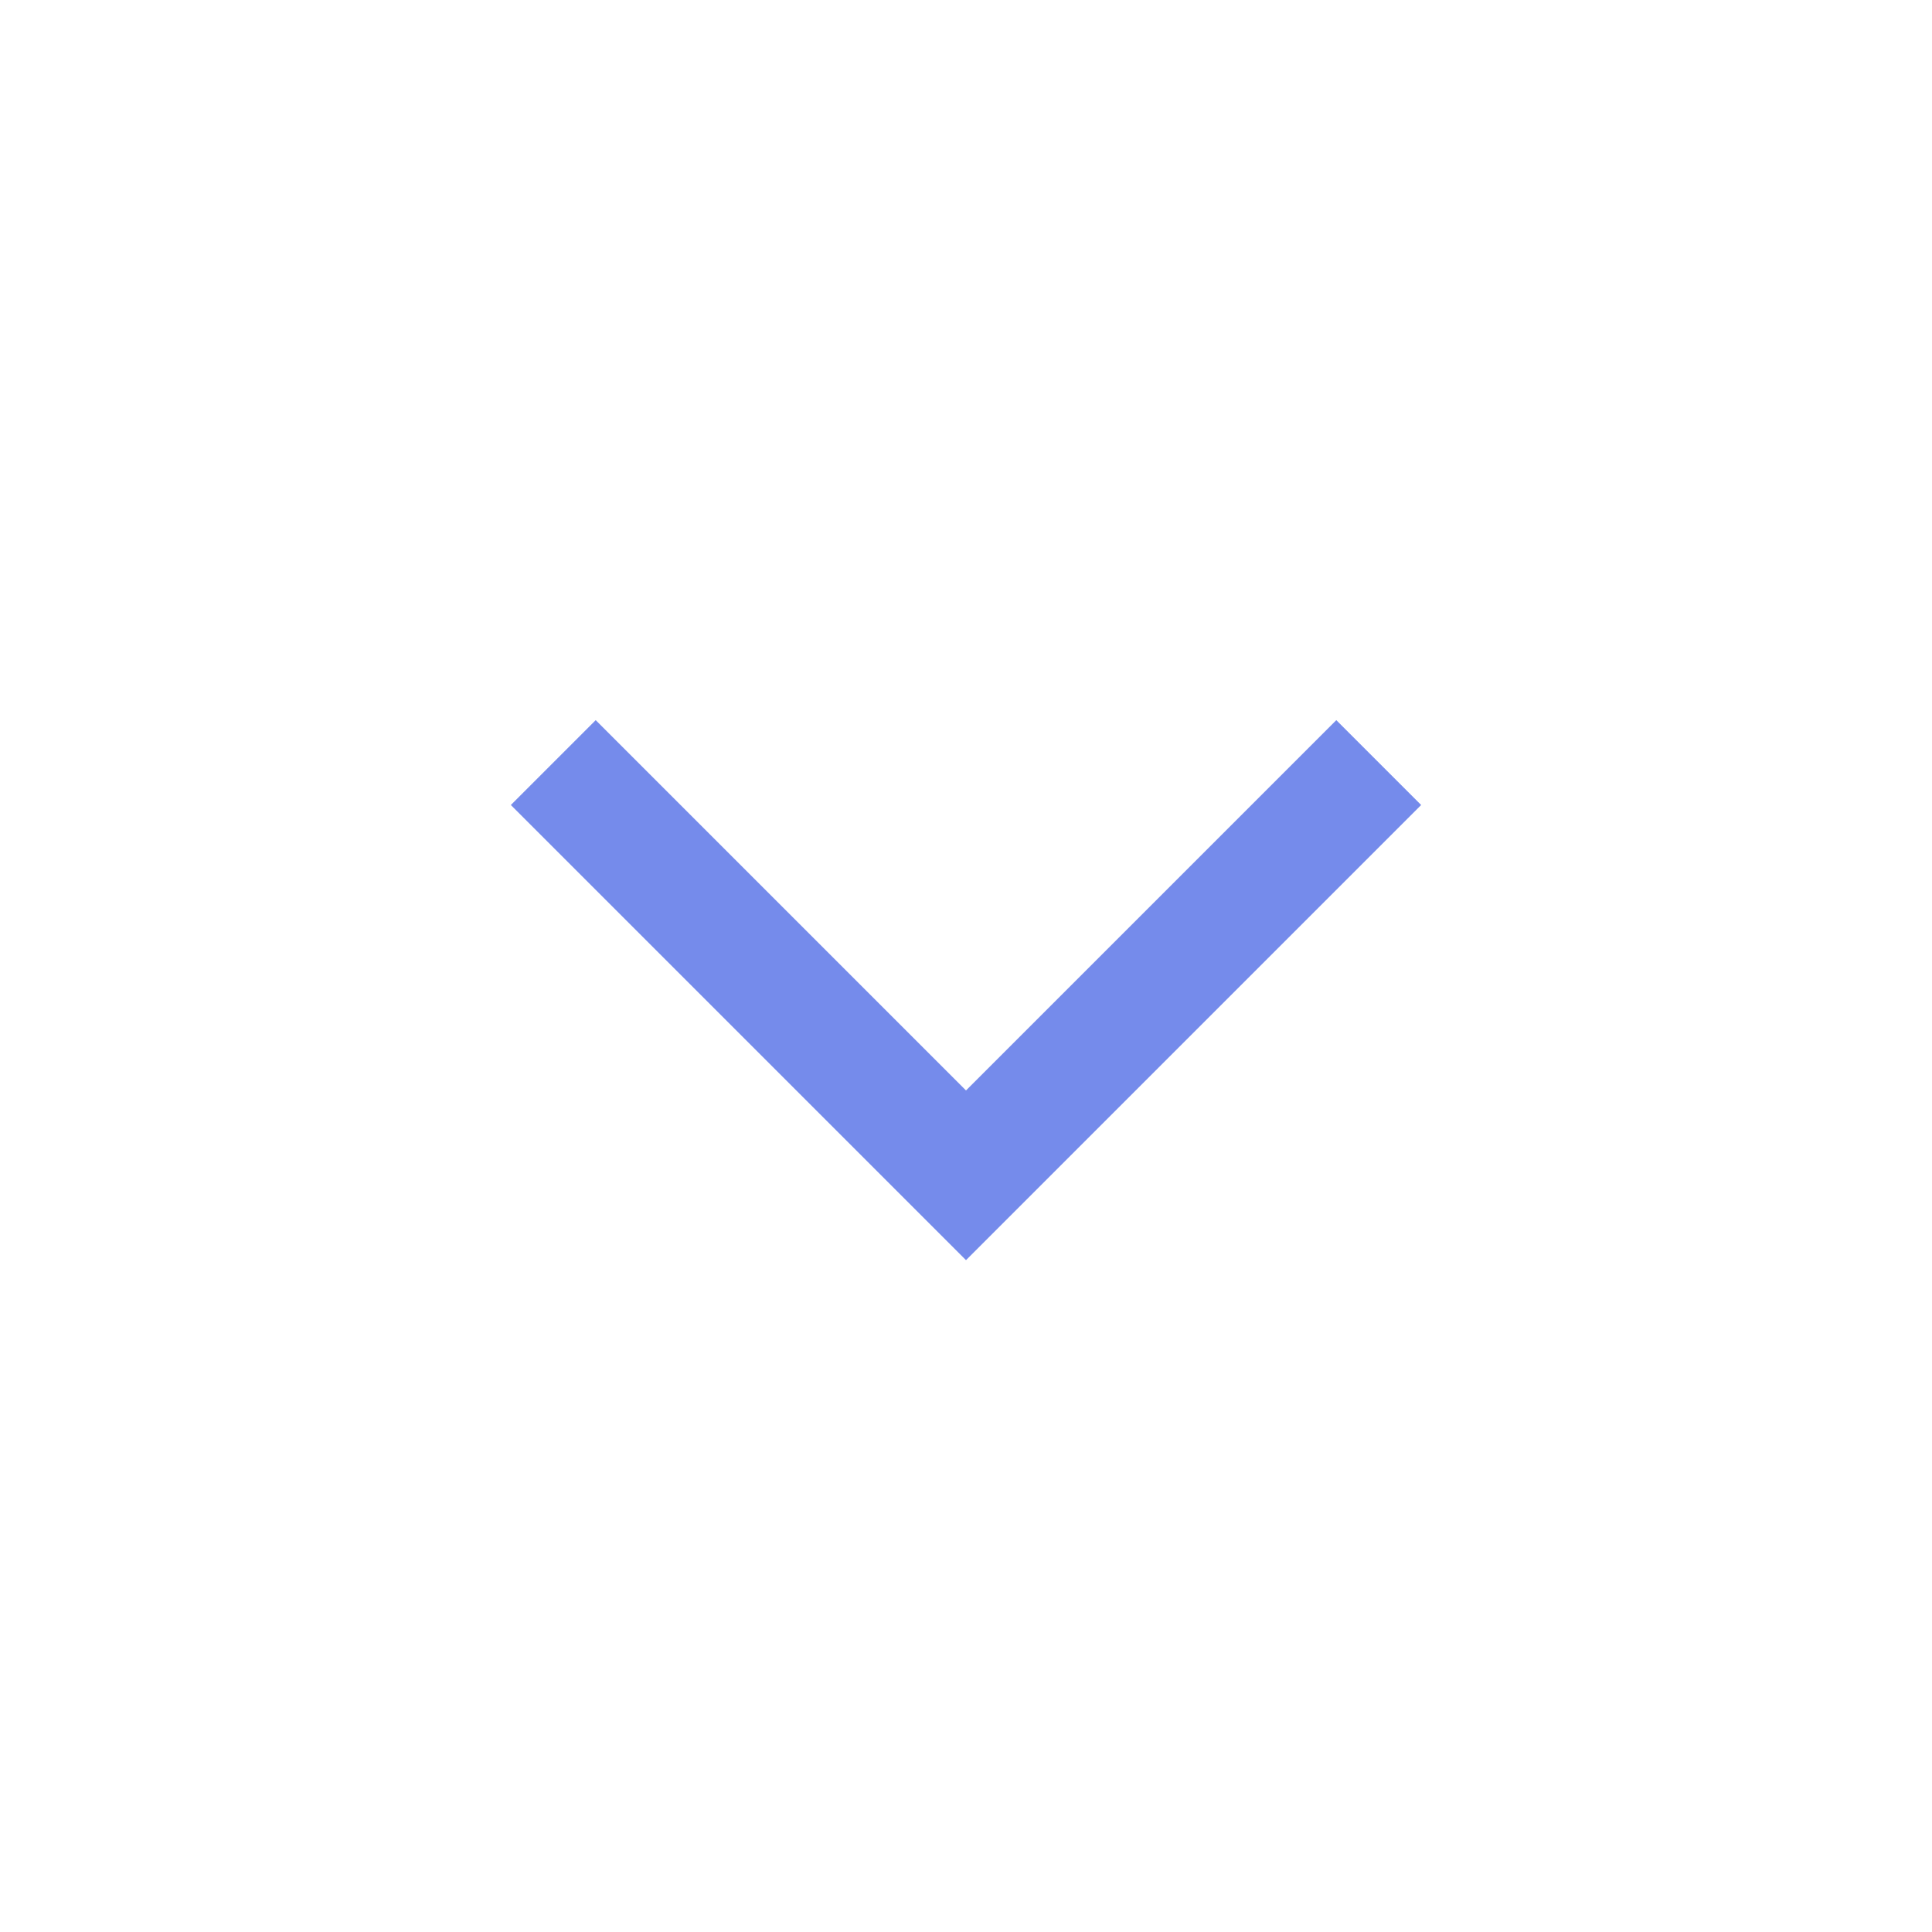 <svg width="36" height="36" viewBox="0 0 36 36" fill="none" xmlns="http://www.w3.org/2000/svg">
<mask id="mask0_644_9769" style="mask-type:alpha" maskUnits="userSpaceOnUse" x="0" y="0" width="36" height="36">
<rect y="36" width="36" height="36" transform="rotate(-90 0 36)" fill="#D9D9D9"/>
</mask>
<g mask="url(#mask0_644_9769)">
<path d="M26.481 15L18 23.481L9.519 15L11.1 13.419L18 20.319L24.9 13.419L26.481 15Z" fill="#758BEB"/>
</g>
</svg>
